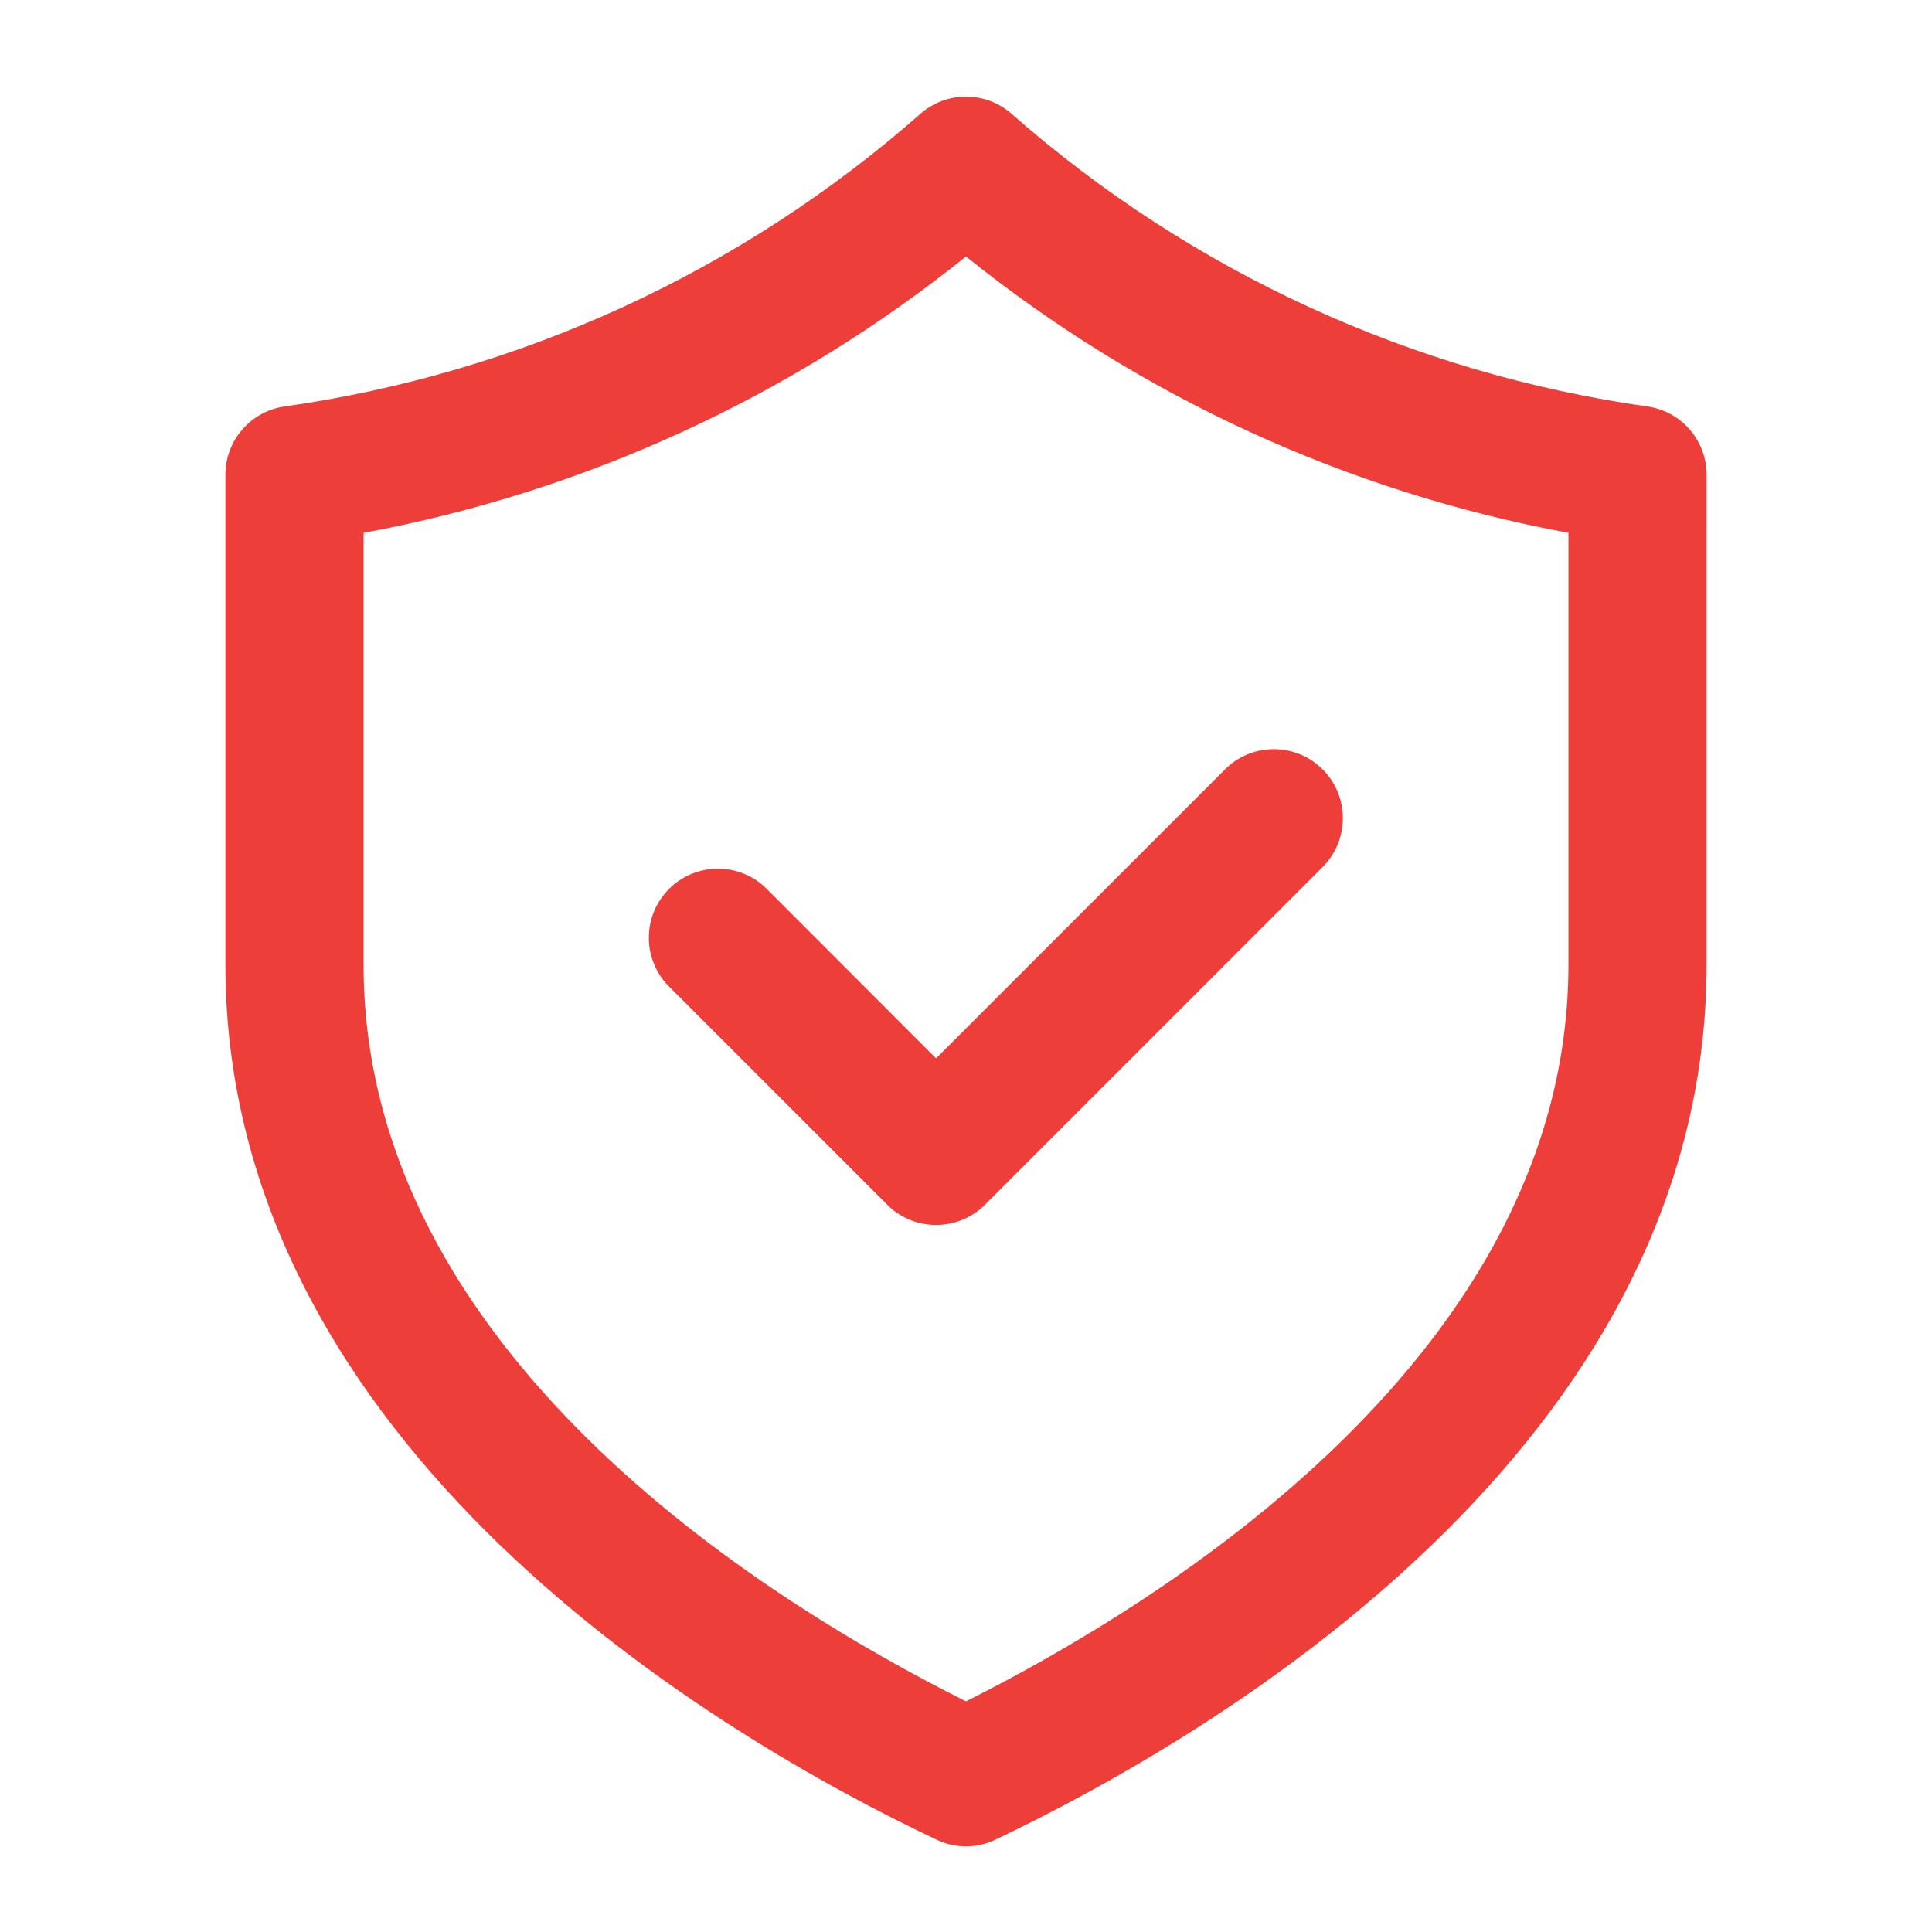 <svg xmlns="http://www.w3.org/2000/svg" fill="none" viewBox="0 0 60 60" height="60" width="60">
<path fill="#ED3E3A" d="M23.866 27.66C23.467 27.233 22.916 26.987 22.332 26.979C21.751 26.968 21.19 27.194 20.779 27.605C20.366 28.018 20.139 28.58 20.151 29.161C20.159 29.742 20.408 30.295 20.832 30.692L27.554 37.413V37.416C28.392 38.251 29.749 38.251 30.587 37.416L41.127 26.876V26.873C41.915 26.029 41.893 24.711 41.077 23.895C40.259 23.076 38.943 23.054 38.096 23.842L29.07 32.868L23.866 27.66Z"></path>
<path fill="#ED3E3A" d="M53 14.746C53 13.693 52.237 12.796 51.198 12.629C43.862 11.595 36.993 8.438 31.43 3.547C30.615 2.818 29.385 2.818 28.57 3.547C23.008 8.438 16.138 11.595 8.802 12.629C7.763 12.796 7 13.693 7 14.746V29.949C7 44.995 22.432 53.98 29.069 57.125C29.656 57.413 30.343 57.413 30.93 57.125C37.567 53.963 53.013 44.982 52.999 29.949L53 14.746ZM48.709 29.952C48.709 41.94 36.294 49.675 30 52.837C23.706 49.692 11.277 41.953 11.292 29.952V16.548C18.142 15.28 24.569 12.33 30 7.966C35.431 12.33 41.859 15.28 48.709 16.548V29.952Z"></path>
</svg>
